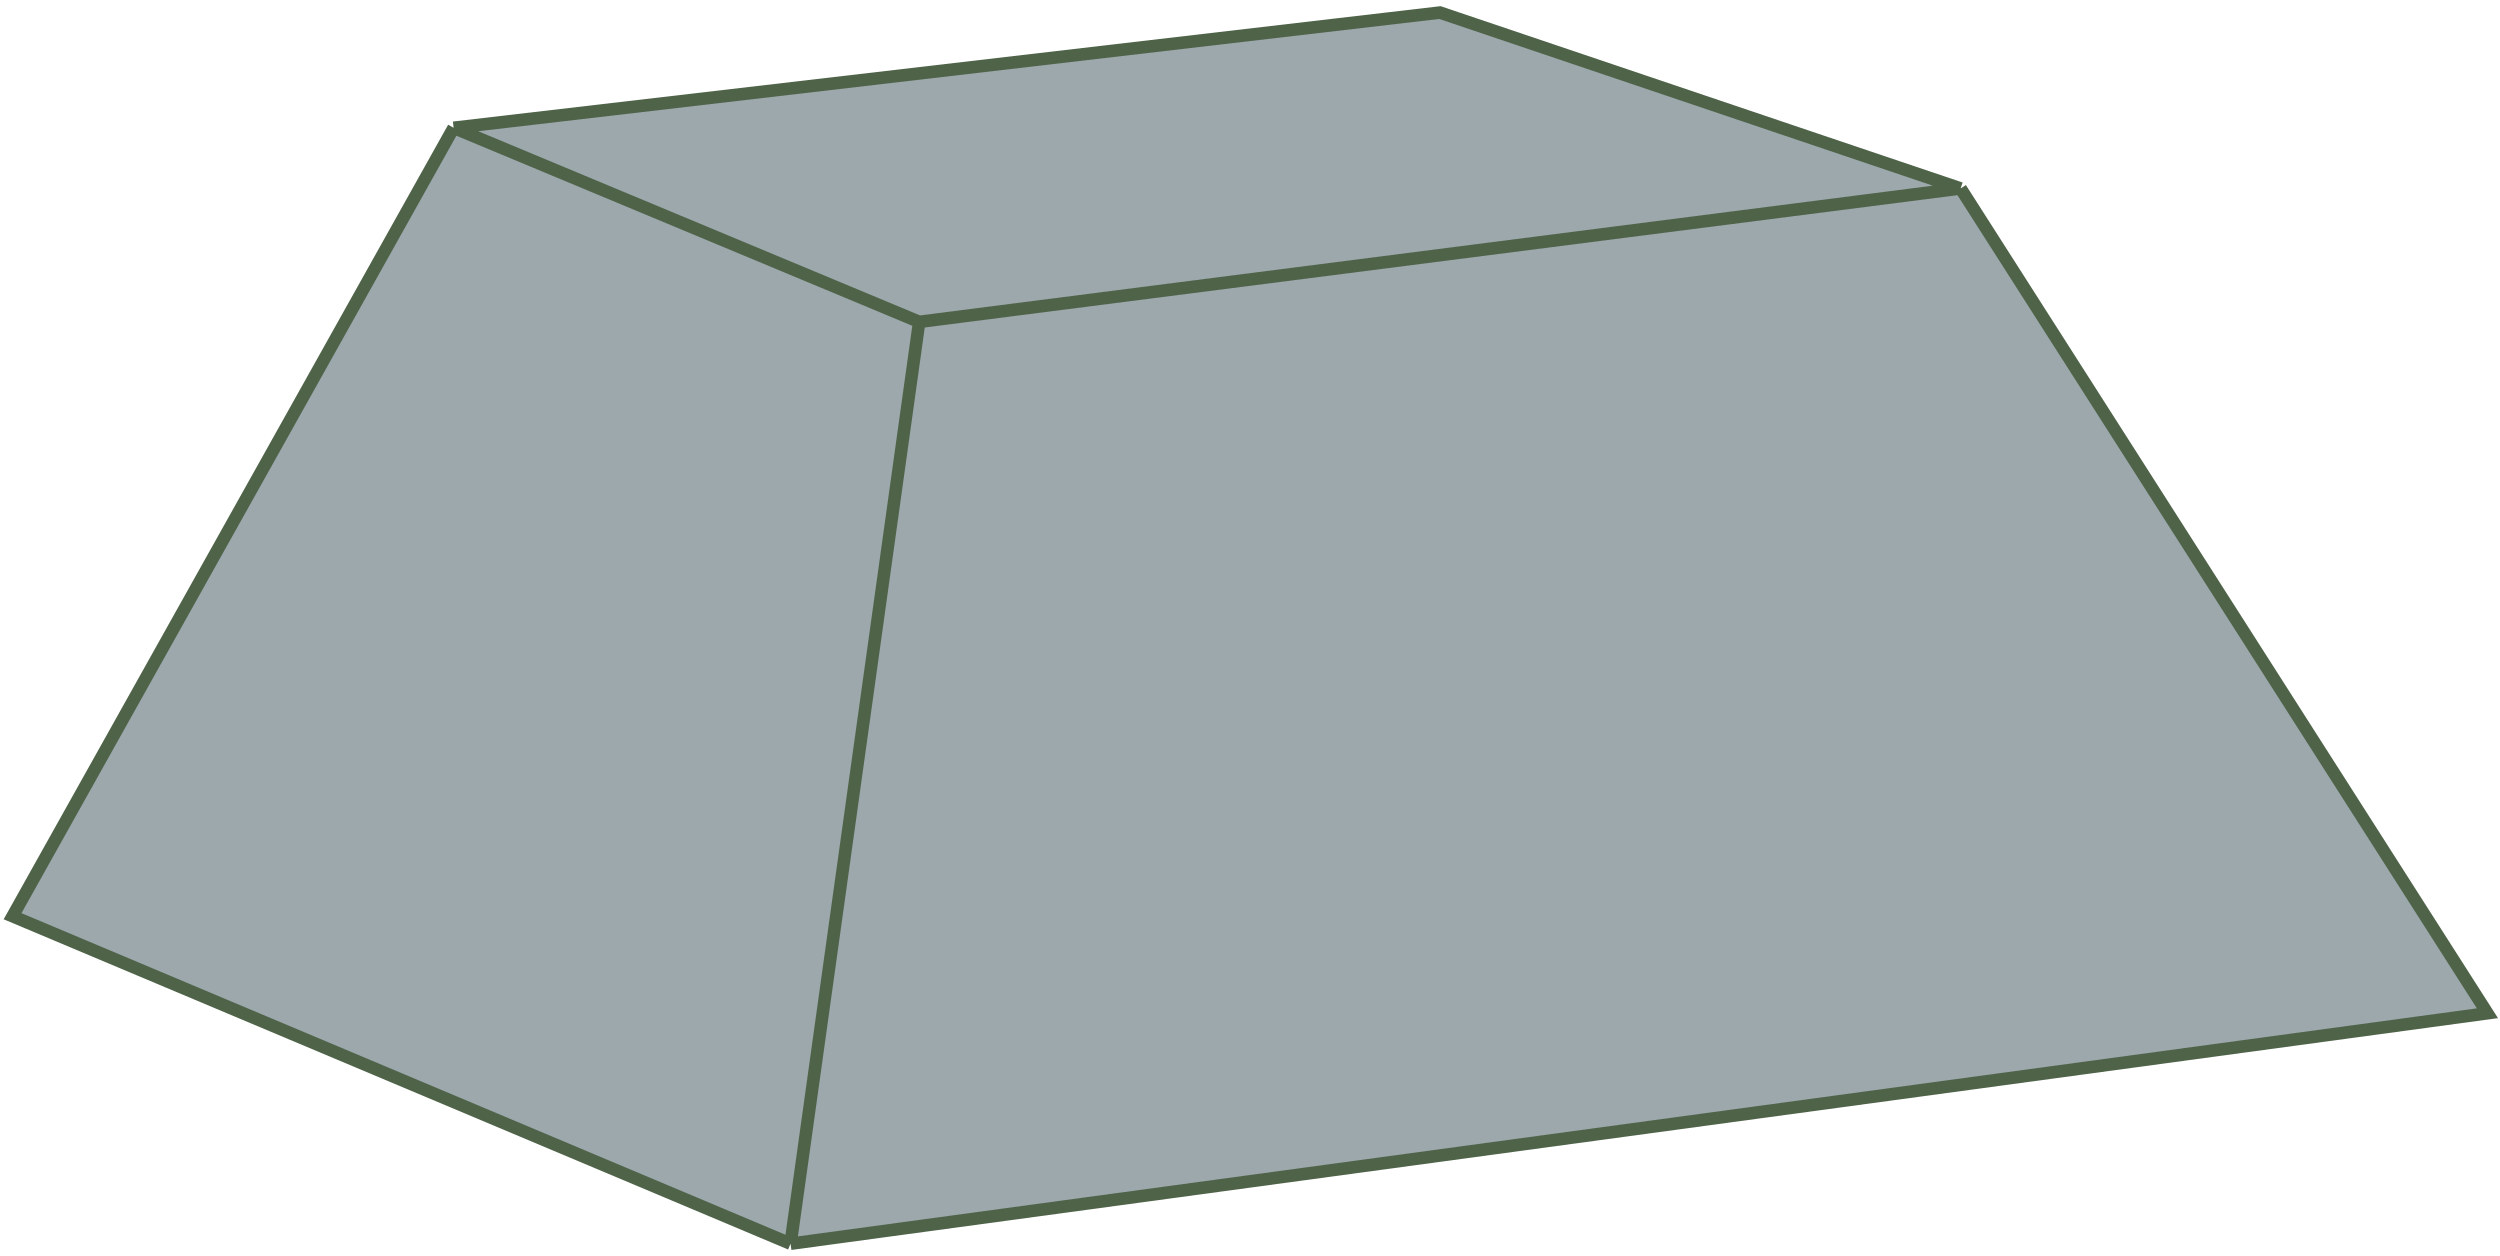 <?xml version="1.0" encoding="UTF-8"?> <svg xmlns="http://www.w3.org/2000/svg" width="199" height="100" viewBox="0 0 199 100" fill="none"> <path d="M156.064 15L198 80.655L62.928 99L1 72.931L36.109 10.172L114.616 1L156.064 15Z" fill="#9CA8AC"></path> <path d="M36.109 10.172L73.168 25.621M36.109 10.172L1 72.931L62.928 99M36.109 10.172L114.616 1L156.064 15M73.168 25.621L156.064 15M73.168 25.621L62.928 99M156.064 15L198 80.655L62.928 99" stroke="#4F6349"></path> </svg> 